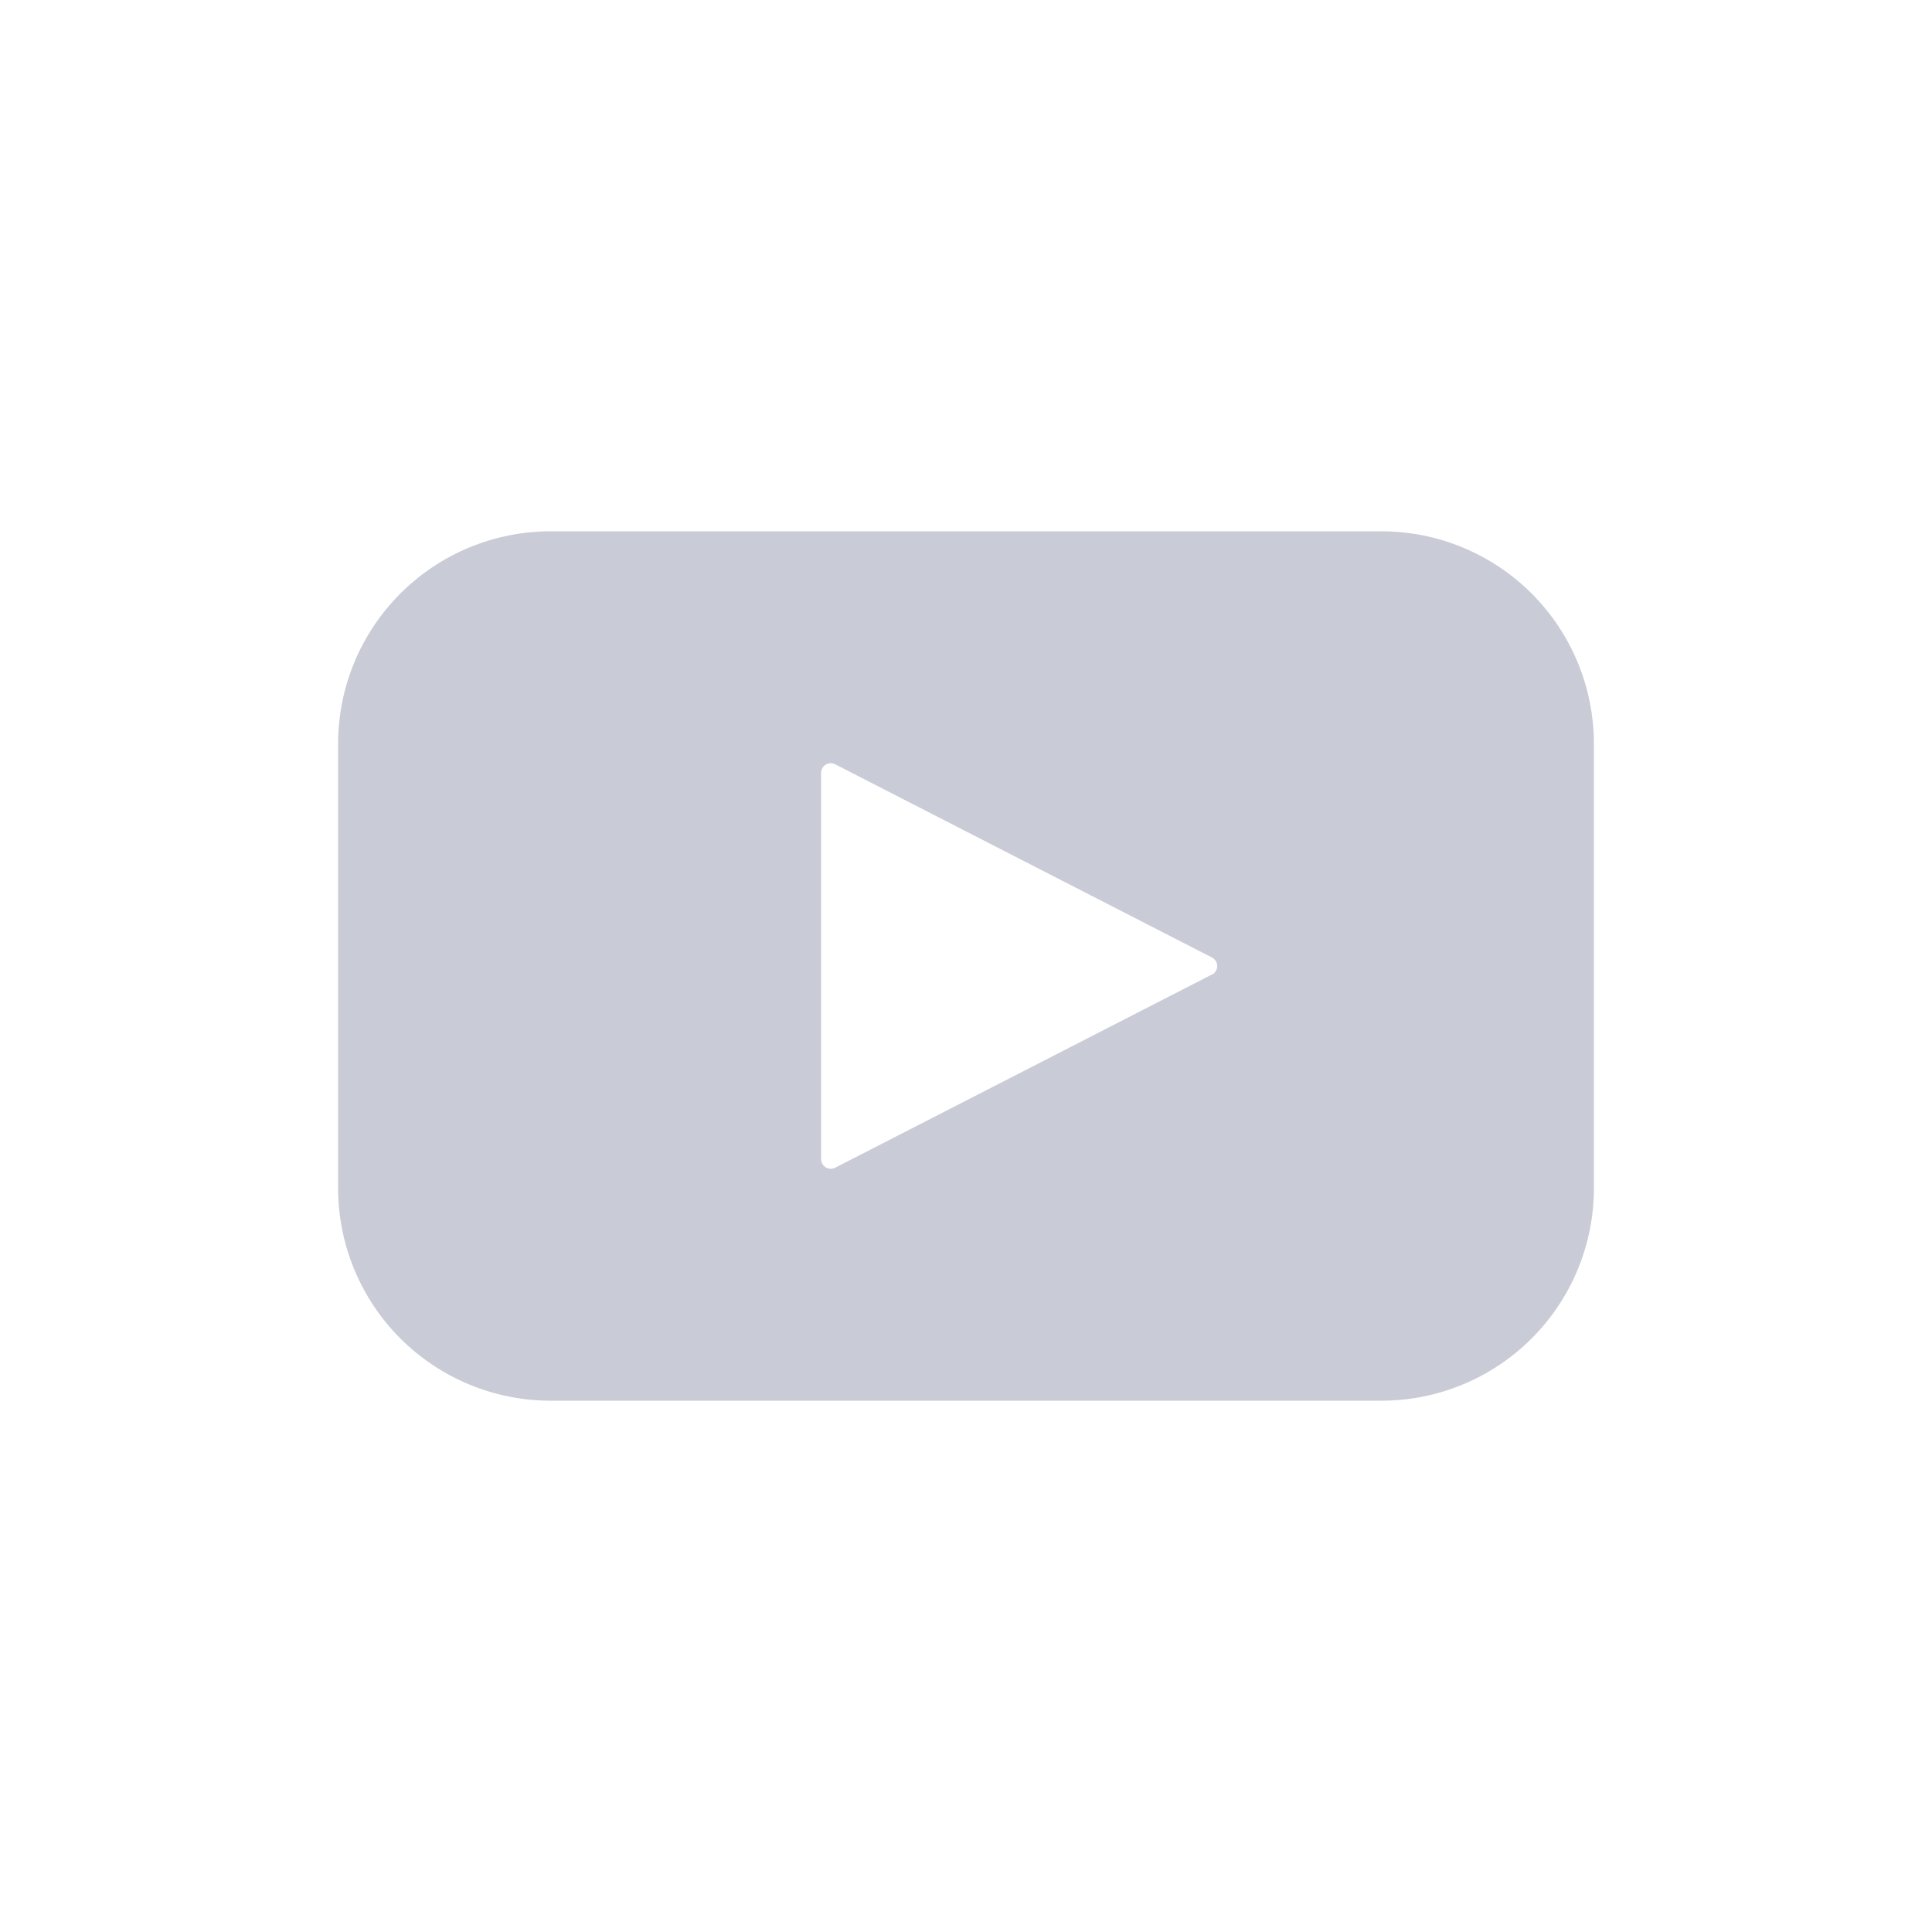<?xml version="1.0" encoding="UTF-8"?>
<svg width="1200pt" height="1200pt" version="1.1" viewBox="0 0 1200 1200" xmlns="http://www.w3.org/2000/svg">
 <path d="m858 330h-516c-35.008 0-68.582 13.906-93.34 38.66-24.754 24.758-38.66 58.332-38.66 93.34v276c0 35.008 13.906 68.582 38.66 93.34 24.758 24.754 58.332 38.66 93.34 38.66h516c35.008 0 68.582-13.906 93.34-38.66 24.754-24.758 38.66-58.332 38.66-93.34v-276c0-35.008-13.906-68.582-38.66-93.34-24.758-24.754-58.332-38.66-93.34-38.66zm-105.24 275.28-234 120c-1.855 0.957-4.074 0.887-5.859-0.191-1.785-1.074-2.887-3.004-2.902-5.09v-240c0.016-2.086 1.117-4.016 2.902-5.09 1.785-1.078 4.004-1.148 5.859-0.191l234 120c2.004 1.027 3.262 3.09 3.262 5.34 0 2.254-1.258 4.316-3.262 5.34z" fill="#c9ccd6"/>
</svg>
